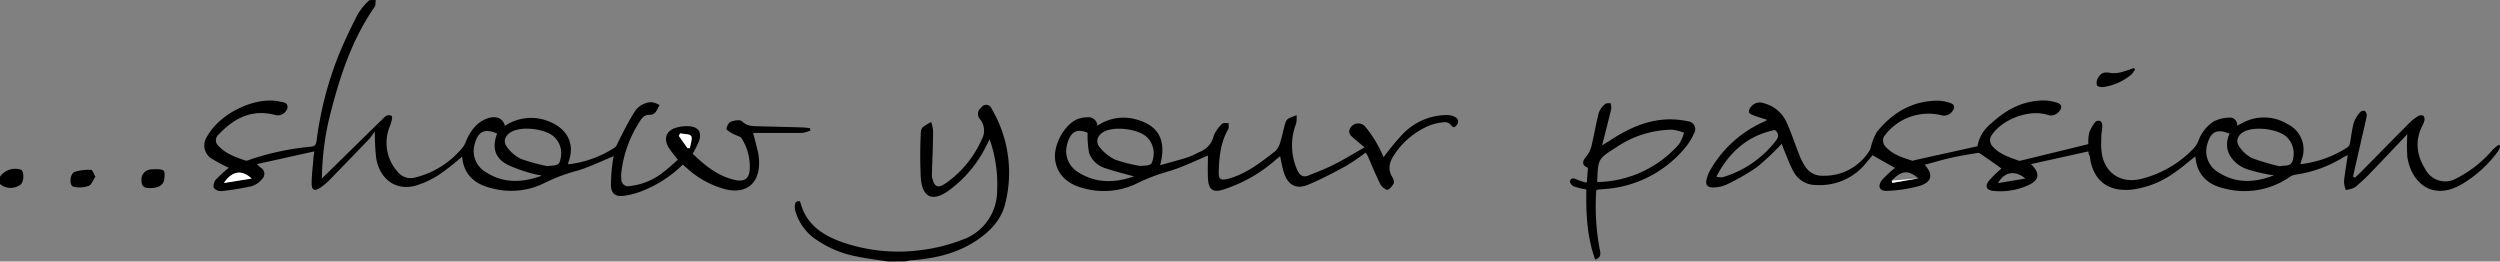 <svg id="Ebene_1_Bild" data-name="Ebene 1 Bild" xmlns="http://www.w3.org/2000/svg" viewBox="0 0 492.92 51.56"><rect x="0" y="0" width="492.92" height="51.56" fill="#808080" stroke="none"/><defs><style>.cls-1{fill:#fff;}</style></defs><path d="M226,446.64c-2.08-.32-4.17-.56-6.23-1a20.83,20.83,0,0,1-7.71-3.15,10.09,10.09,0,0,1-4.41-6,2.9,2.9,0,0,1,.05-1.37c0-.18.4-.36.64-.4s.36.28.41.47c1.15,4.18,4.33,6.25,8.1,7.61a33.77,33.77,0,0,0,16.07,1.53,33.25,33.25,0,0,0,7.61-1.95,10.2,10.2,0,0,0,6.95-9.67A26.63,26.63,0,0,0,246,422.54c-.26.5-.42.84-.6,1.18a24,24,0,0,1-7.43,8.91c-3.14,2.26-5.17,1.49-5.53-2.32a90.46,90.46,0,0,1,0-9.17,1.4,1.4,0,0,1,.4-1,11.93,11.93,0,0,1,1.65-1,7.49,7.49,0,0,1,.36,1.7c0,2.89-.15,5.78-.23,8.67a2.2,2.2,0,0,0,0,.36c.45,2.18,1.2,2.49,3,1.15a20.71,20.71,0,0,0,6.83-8.45,3.55,3.55,0,0,0-.35-4,1.55,1.55,0,0,1,.3-2.32,1.12,1.12,0,0,1,2,.27,24.76,24.76,0,0,1,2.69,18.65c-.73,3.1-2.78,5.32-5.34,7.1-3.85,2.69-8.25,3.72-12.84,4.11-.51,0-1,.15-1.53.23Z" transform="translate(-50.88 -395.08)"/><path d="M50.88,429.92A3.65,3.65,0,0,1,55,428.54c.65.28.65,2.18,0,2.88a3.27,3.27,0,0,1-4.14-.07Z" transform="translate(-50.88 -395.08)"/><path d="M462.63,424.93l-11.32,2.51c1.88,1.79,1.67,3.14-.48,4.14a13.26,13.26,0,0,1-6.89,1.14c-1.37-.11-1.77-.93-.91-2a22,22,0,0,1,2.47-2.4c-1.34-1-2.79-2-4.25-3a.85.85,0,0,0-.57-.07c-1.69.29-3.39.55-5.07.93s-3.46.91-5.24,1.39c1.7,1.88,1.46,3.37-.94,4.14a27.31,27.31,0,0,1-6.44,1c-1.56.09-2-.93-1-2.18a22.7,22.7,0,0,1,2.51-2.34l-4.42-2.5-1.5,1.8a11.66,11.66,0,0,1-9.57,4.07,5,5,0,0,1-4.58-2.79c-.73-1.36-1.24-2.83-1.85-4.26-.16-.39-.3-.79-.41-1.08a53.17,53.17,0,0,1-4.83,4.57,43.22,43.22,0,0,1-6.1,3.5,6.76,6.76,0,0,1-2.66.54c-1,0-1.47-.52-1.23-1.54a7.12,7.12,0,0,1,.85-2.08,22.85,22.85,0,0,1,10.33-9.28l.82-.41c-1-.34-1.86-.58-2.65-.88-.37-.15-.92-.36-1-.64a1.61,1.61,0,0,1,.47-1.13,2.17,2.17,0,0,1,2.39-.67,6.78,6.78,0,0,1,4.67,4c.91,2,1.58,4.15,2.42,6.22a11.56,11.56,0,0,0,1.25,2.42,3.92,3.92,0,0,0,3.39,1.68,10.45,10.45,0,0,0,9.18-4.92,3.24,3.24,0,0,0,.29-.75,10.91,10.91,0,0,1,1.21-3c3.05-3.76,6.93-6.09,11.92-6.13a8.39,8.39,0,0,1,2.46.44c.9.26,1.07.91.48,1.63a2,2,0,0,1-2.31.77,10.78,10.78,0,0,0-11.23,4.3,1.85,1.85,0,0,0,.16,1.69c1.38,1.73,3.45,2.36,5.45,3,.16.05.38-.08.57-.12l11.43-2.53.87-.2a7.3,7.3,0,0,1,2.7-4.48c3-2.79,6.41-4.6,10.61-4.54a8.62,8.62,0,0,1,2.34.43c1,.28,1.12.95.47,1.7a2,2,0,0,1-2.34.69c-3.73-1.16-9.27,1-11.19,4.39a1.86,1.86,0,0,0,.25,1.68c1.37,1.67,3.4,2.29,5.36,3a1.08,1.08,0,0,0,.46-.06l13.2-3.22a9.23,9.23,0,0,1,.16-2.21,7.4,7.4,0,0,1,1.23-2.18,1,1,0,0,1,1-.15,1.21,1.21,0,0,1,.36.91c0,.67-.16,1.34-.19,2,0,.84-.06,1.68,0,2.51.22,4.49,3.59,7.09,8,5.94a21.41,21.41,0,0,0,10.28-6.06,4.92,4.92,0,0,0,.87-1.4,7.53,7.53,0,0,1,3.06-3.86,7.39,7.39,0,0,1,3.05-.73,1.38,1.38,0,0,1,1.5,1.58c.36-.18.67-.32,1-.49a8.88,8.88,0,0,1,8.93.17,5.57,5.57,0,0,1,2.79,7.1c-.07.22-.13.45-.24.82a21.28,21.28,0,0,0,9.41-3.4,1.32,1.32,0,0,0,.39-.81c.26-1.33.38-2.69.75-4a6.43,6.43,0,0,1,1.25-2.05c.17-.21.79-.35.94-.22a1.24,1.24,0,0,1,.35,1c-.32,1.64-.73,3.26-1.1,4.88q-.81,3.54-1.6,7.06l.39.2c.35-.34.72-.67,1.06-1,3.25-3.3,6.48-6.6,9.75-9.88a8.62,8.62,0,0,1,1.71-1.29,1,1,0,0,1,1,0,1.23,1.23,0,0,1,.14,1,6,6,0,0,1-.52,1.2c-1.39,3-.87,5.76.78,8.4a4.39,4.39,0,0,0,6,1.75,23.22,23.22,0,0,0,7.28-5.74,9.71,9.71,0,0,1,1.16-.94l.33.3a6.29,6.29,0,0,1-.49,1,24.19,24.19,0,0,1-7,6.41c-6.11,3.64-10.17-.49-10.88-5.29a33.36,33.36,0,0,1,0-4.5c-2.51,2.64-4.82,5.1-7.17,7.53a34.67,34.67,0,0,1-3.13,2.93,5.28,5.28,0,0,1-1.84.55,5.67,5.67,0,0,1-.35-1.67c.18-1.7.47-3.38.74-5.19a7,7,0,0,0-.68.3,24.7,24.7,0,0,1-9.71,3.55,2.6,2.6,0,0,0-1.06.44,15.6,15.6,0,0,1-12.93,2.26c-3.31-.75-5.4-2.79-5.66-6.32-1.45,1.13-2.79,2.32-4.27,3.31a18.3,18.3,0,0,1-8.15,3.23c-4.84.54-7.85-1.82-8.41-6.63C462.74,425.59,462.71,425.44,462.63,424.93Zm37.72,2.94c1.1-.28,2.34.19,2.64-1.41a4.56,4.56,0,0,0-1.16-4.29c-1.69-1.69-6.51-2.28-8.59-1.08-1.24.71-1.63,1.88-.77,3a6.57,6.57,0,0,0,2.44,2.17A47.32,47.32,0,0,0,500.35,427.87Zm-1.12,1.76c-.42-.06-.85-.08-1.27-.18a33.85,33.85,0,0,1-4-1,6.29,6.29,0,0,1-3.57-3,4.64,4.64,0,0,1,.1-4c-2.48-1.06-3.76-.41-4.43,2.17a4.78,4.78,0,0,0,2.12,5.38C491.67,431.29,495.41,431.16,499.23,429.63Zm-98.37-8.92c-5.41,1.09-9.06,4.38-11.56,9.19a2.48,2.48,0,0,0,1.44.06,20.61,20.61,0,0,0,10.18-7C401.52,422.23,401.78,421.55,400.86,420.71Zm23,10,.09.44,5.17-.89C427.13,428.5,425.72,428.71,423.89,430.69Zm26.36-.43c-2.06-1.71-4.14-1.33-5.4.91Z" transform="translate(-50.88 -395.08)"/><path d="M210.67,420.82a6.9,6.9,0,0,1-1.66.47c-3.16,0-6.31,0-9.64,0,.41,1.58.74,2.78,1,4a9.17,9.17,0,0,1,.18,1.89c0,4.12-2.55,6.17-6.58,5.23a18.16,18.16,0,0,1-7.61-4.13l-.86-.75a23.56,23.56,0,0,1-8.31,5.32,14.24,14.24,0,0,1-3.46.85c-1.52.16-2.31-.46-2.39-2a34.18,34.18,0,0,1,.31-4.51,11.87,11.87,0,0,1,.25-1.33c-2.31.95-4.61,2.06-7,2.82a34,34,0,0,0-6.42,2.36,14.71,14.71,0,0,1-10.73,1.13c-3.27-.77-5.46-2.69-5.75-6.22a51.21,51.21,0,0,1-4.53,3.56,17.32,17.32,0,0,1-4.74,2.2c-3.8,1-7-1.28-7.68-5.48a45.2,45.2,0,0,1-.27-5.26,14,14,0,0,1-1,1.41q-3.85,4-7.74,8a14.12,14.12,0,0,1-2,1.71c-1.15.77-1.73.48-1.71-.88,0-1.55.2-3.1.33-4.64,0-.43.1-.86.19-1.64l-11.33,2.51c.41.38.55.54.73.67a1.4,1.4,0,0,1,.35,2.22,4.41,4.41,0,0,1-2,1.43,50.11,50.11,0,0,1-6.11,1,1.77,1.77,0,0,1-1.48-.68,1.94,1.94,0,0,1,.44-1.6A30,30,0,0,1,96,428.16a32.69,32.69,0,0,1-3.2-1.69,3.07,3.07,0,0,1-1.1-4.45c2.52-4.62,9.56-8,14.36-6.91.69.16,1.65.15,1.49,1.29a2,2,0,0,1-2.31,1.38c-4.62-1.27-8.16.55-11.24,3.81a1.48,1.48,0,0,0,0,2.3c1.45,1.55,3.39,2.2,5.32,2.86a1.25,1.25,0,0,0,.68-.14,51.64,51.64,0,0,1,12.15-2.6c1-.1,1.06-.58,1.16-1.28a69.31,69.31,0,0,1,4.36-16.82c1.11-2.68,2.35-5.31,3.68-7.89a11.92,11.92,0,0,1,2.21-2.77c.26-.26.93-.12,1.4-.17-.06.45,0,1-.2,1.33-4.61,6.62-7,14.14-8.93,21.85a53.65,53.65,0,0,0-1.48,12c.52-.5.85-.81,1.17-1.13,3.5-3.43,7-6.88,10.51-10.3.58-.56,1.21-1.43,2.09-.86.22.14-.11,1.33-.37,2a8.5,8.5,0,0,0,1.5,8.94,3.23,3.23,0,0,0,3.43,1.18,17.49,17.49,0,0,0,9.59-6.15,5.1,5.1,0,0,0,.55-1.18c.9-1.93,2.07-3.62,4.2-4.34,1.75-.6,3.05,0,3.41,1.48a9.28,9.28,0,0,1,7-1.39c4.09.89,7.32,3.91,5.48,8.68,0,.05,0,.14,0,.29a21.13,21.13,0,0,0,9.22-3.34c.32-.21.45-.71.65-1.08,1-2,2-4,3.16-5.84a4.12,4.12,0,0,1,3.41-2,4.56,4.56,0,0,1,1.56.57,7.63,7.63,0,0,1-.76,1.38,1.46,1.46,0,0,1-1,.55c-1.31-.12-1.82.77-2.36,1.67a23.19,23.19,0,0,0-3.39,9.59,6.1,6.1,0,0,0,0,1.54,1.33,1.33,0,0,0,1.68,1.24A12.82,12.82,0,0,0,181.7,429c1-.75,1.88-1.6,2.83-2.42-.62-.82-1.22-1.51-1.72-2.27-1.2-1.84-.62-3.49,1.46-4.08a7.41,7.41,0,0,1,2.48-.26c1.9.13,2.59,1.26,1.9,3.05a23.86,23.86,0,0,1-1.19,2.37c2.37,2.28,4.91,4.41,8.32,5.17,1.92.43,2.84-.27,2.93-2.21a10.38,10.38,0,0,0-1.61-6c-.2-.33-.76-.44-1.15-.65a5.71,5.71,0,0,1-1.8-1.08c-.16-.2.32-1.32.74-1.5.68-.29,1.9-.51,2.28-.13,1.1,1.1,2.35.95,3.65,1,2.79.07,5.59.13,8.39.22a13,13,0,0,1,1.38.16Zm-51.87,7c2.1-.14,2.35-.21,2.59-1.41a4.43,4.43,0,0,0-1.18-4.28c-1.7-1.68-6.53-2.26-8.59-1-1.22.72-1.61,1.91-.73,3a7.44,7.44,0,0,0,2.67,2.27A37.88,37.88,0,0,0,158.8,427.84Zm-9.91-6.41c-2.49-1.07-3.78-.43-4.44,2.16a4.81,4.81,0,0,0,2.22,5.45c3.49,2.24,7.19,2.11,11,.71-.45-.18-.93-.17-1.36-.31a29.76,29.76,0,0,1-5.36-1.86C148.4,426.2,147.88,424.17,148.89,421.43Zm-48.4,8.85c-2-1.8-3.83-1.5-5.47.88Zm84.51-8.9-.27.52,1.7,2.42.46,0c.13-.8.58-1.76.28-2.35S185.76,421.55,185,421.38Z" transform="translate(-50.88 -395.08)"/><path d="M319.93,424.14c-1.11-.95-2-1.62-2.74-2.37a1.16,1.16,0,0,1-.26-1,1.81,1.81,0,0,1,3.15-.69,22.61,22.61,0,0,1,2.35,3.43,26.24,26.24,0,0,1,1.25,2.57,51.52,51.52,0,0,1,3.54-4.32,12.18,12.18,0,0,1,8.9-4,3.55,3.55,0,0,1,1.71.42,1,1,0,0,1,.18,1.65c-.51.63-.78.24-1.16-.23a1.53,1.53,0,0,0-1.17-.42,10,10,0,0,0-2.68.54,15.29,15.29,0,0,0-7.08,5.67c-1,1.42-1.54,2.86-.56,4.54.23.38.47,1,.3,1.33-.27.53-.92,1.29-1.31,1.24a2.41,2.41,0,0,1-1.41-1.3c-.87-1.76-1.61-3.6-2.4-5.4a5,5,0,0,0-.4-.63,45,45,0,0,1-3.77,2.58c-2.45,1.33-4.92,2.63-7.48,3.72-2.39,1-4,.18-4.85-2.29a32.14,32.14,0,0,1-.75-3.3c-.3.24-.58.44-.83.67a29.17,29.17,0,0,1-10.21,5.85c-2.17.75-3.09.13-3.2-2.18-.08-1.57,0-3.15,0-4.48-2.36,1-4.79,2.18-7.34,3a37.11,37.11,0,0,0-6.4,2.37,14.87,14.87,0,0,1-11.08,1c-3.17-.84-5.07-2.95-5.33-5.73s1.76-6.58,4.27-7.75a5.42,5.42,0,0,1,2-.42,1.79,1.79,0,0,1,2.09,1.66,9.12,9.12,0,0,1,7.36-1.32c4.63,1.17,6.34,4.09,5,9.1,1.95-.54,3.72-1,5.48-1.56a16.86,16.86,0,0,0,2.18-1,4.49,4.49,0,0,0,2.89-3.17,6.41,6.41,0,0,1,1.72-2.46c.2-.22.8-.08,1.22-.11,0,.41.12.9-.06,1.21-1.49,2.53-1.76,5.33-1.87,8.17-.07,1.75.32,2,2,1.56,3.55-1,6.37-3.26,9.2-5.45a4.12,4.12,0,0,0,1-2c.36-1.13.58-2.3.91-3.44a1.66,1.66,0,0,1,.55-.9,11.41,11.41,0,0,1,1.68-.7,5.57,5.57,0,0,1-.08,1.64,11.86,11.86,0,0,0,.22,9.17c.46,1,1.11,1.54,2.25,1.06,1.65-.69,3.34-1.3,4.93-2.11C315.73,426.61,317.63,425.44,319.93,424.14Zm-44.33,3.65c2.13-.09,2.35-.14,2.6-1.32a4.44,4.44,0,0,0-1.14-4.3c-1.68-1.69-6.5-2.28-8.59-1.08-1.27.73-1.67,2-.71,3.09a8.83,8.83,0,0,0,3,2.38A30.54,30.54,0,0,0,275.6,427.79Zm-1.14,2.07c-2-.55-3.82-1-5.59-1.6a4.9,4.9,0,0,1-3.25-3,18.79,18.79,0,0,1-.3-4c-2.12-.91-3.42-.23-4.07,2.42a4.86,4.86,0,0,0,2.42,5.48C267.12,431.26,270.75,431.14,274.46,429.86Z" transform="translate(-50.88 -395.08)"/><path d="M365.62,432.57a45.3,45.3,0,0,0,.66,11.59c.16.8.42,1.68-.88,2.09-1.63-4.5-1.83-9.14-1.74-13.81a15.91,15.91,0,0,1-2.49-.61c-.35-.14-.81-.76-.74-1,.15-.65.67-.71,1.31-.36a12,12,0,0,0,2,.64c.09-1.1.16-2,.23-2.94-1.17-.49-1.21-1.17-.34-2.23a5,5,0,0,0,1-1.92c.54-2.23.92-4.51,1.49-6.74a4.08,4.08,0,0,1,1.22-1.67c.21-.22.71-.15,1.08-.21a3.07,3.07,0,0,1,.16,1.09c-.55,2.31-1.15,4.62-1.82,7.25.62-.38,1-.6,1.37-.84,3.43-2.27,7.07-4.05,11.27-4.27a16.44,16.44,0,0,1,4.25.36,1.57,1.57,0,0,1,1.21,2.45,12.05,12.05,0,0,1-2,3.1A22.67,22.67,0,0,1,367,432.37l-1,.08Zm.23-1.6a21.93,21.93,0,0,0,16.06-7.44,7.8,7.8,0,0,0,1-2.29,10,10,0,0,0-2.34-.59,19.94,19.94,0,0,0-11,3.47c-3.57,2.24-3.6,2.29-3.76,6.53C365.78,430.68,365.8,430.72,365.85,431Z" transform="translate(-50.88 -395.08)"/><path d="M471.85,408.73a4.47,4.47,0,0,1-.68,1,11,11,0,0,1-5.57,2.51c-.42.06-1.15-.08-1.27-.34a1.79,1.79,0,0,1,.19-1.41c.63-1.14,1.34-1.27,2.65-1a6.19,6.19,0,0,0,2.31-.28,20.18,20.18,0,0,0,2.11-.72Z" transform="translate(-50.88 -395.08)"/><path d="M69.69,429.92c-.47.68-.76,1.61-1.33,1.81a5.34,5.34,0,0,1-3,.16c-.88-.22-.73-2.56.26-2.93a9.46,9.46,0,0,1,3.24-.39C69.1,428.57,69.33,429.31,69.69,429.92Z" transform="translate(-50.88 -395.08)"/><path d="M81.48,428.44c1.84,0,2,.18,1.79,1.92-.14,1.26-1.16,1.84-3,1.8-1,0-1.47-.44-1.49-1.43a2,2,0,0,1,2.07-2.25C81.1,428.45,81.38,428.45,81.48,428.44Z" transform="translate(-50.88 -395.08)"/><path class="cls-1" d="M429.15,430.24l-5.17.89-.09-.44" transform="translate(-50.88 -395.08)"/><path class="cls-1" d="M450.25,430.26l-5.4.91" transform="translate(-50.88 -395.08)"/><path class="cls-1" d="M100.49,430.28l-5.47.88C96.66,428.78,98.52,428.48,100.49,430.28Z" transform="translate(-50.88 -395.08)"/><path class="cls-1" d="M185,421.38c.76.17,1.94.12,2.17.56s-.15,1.55-.28,2.35l-.46,0-1.7-2.42Z" transform="translate(-50.88 -395.08)"/></svg>